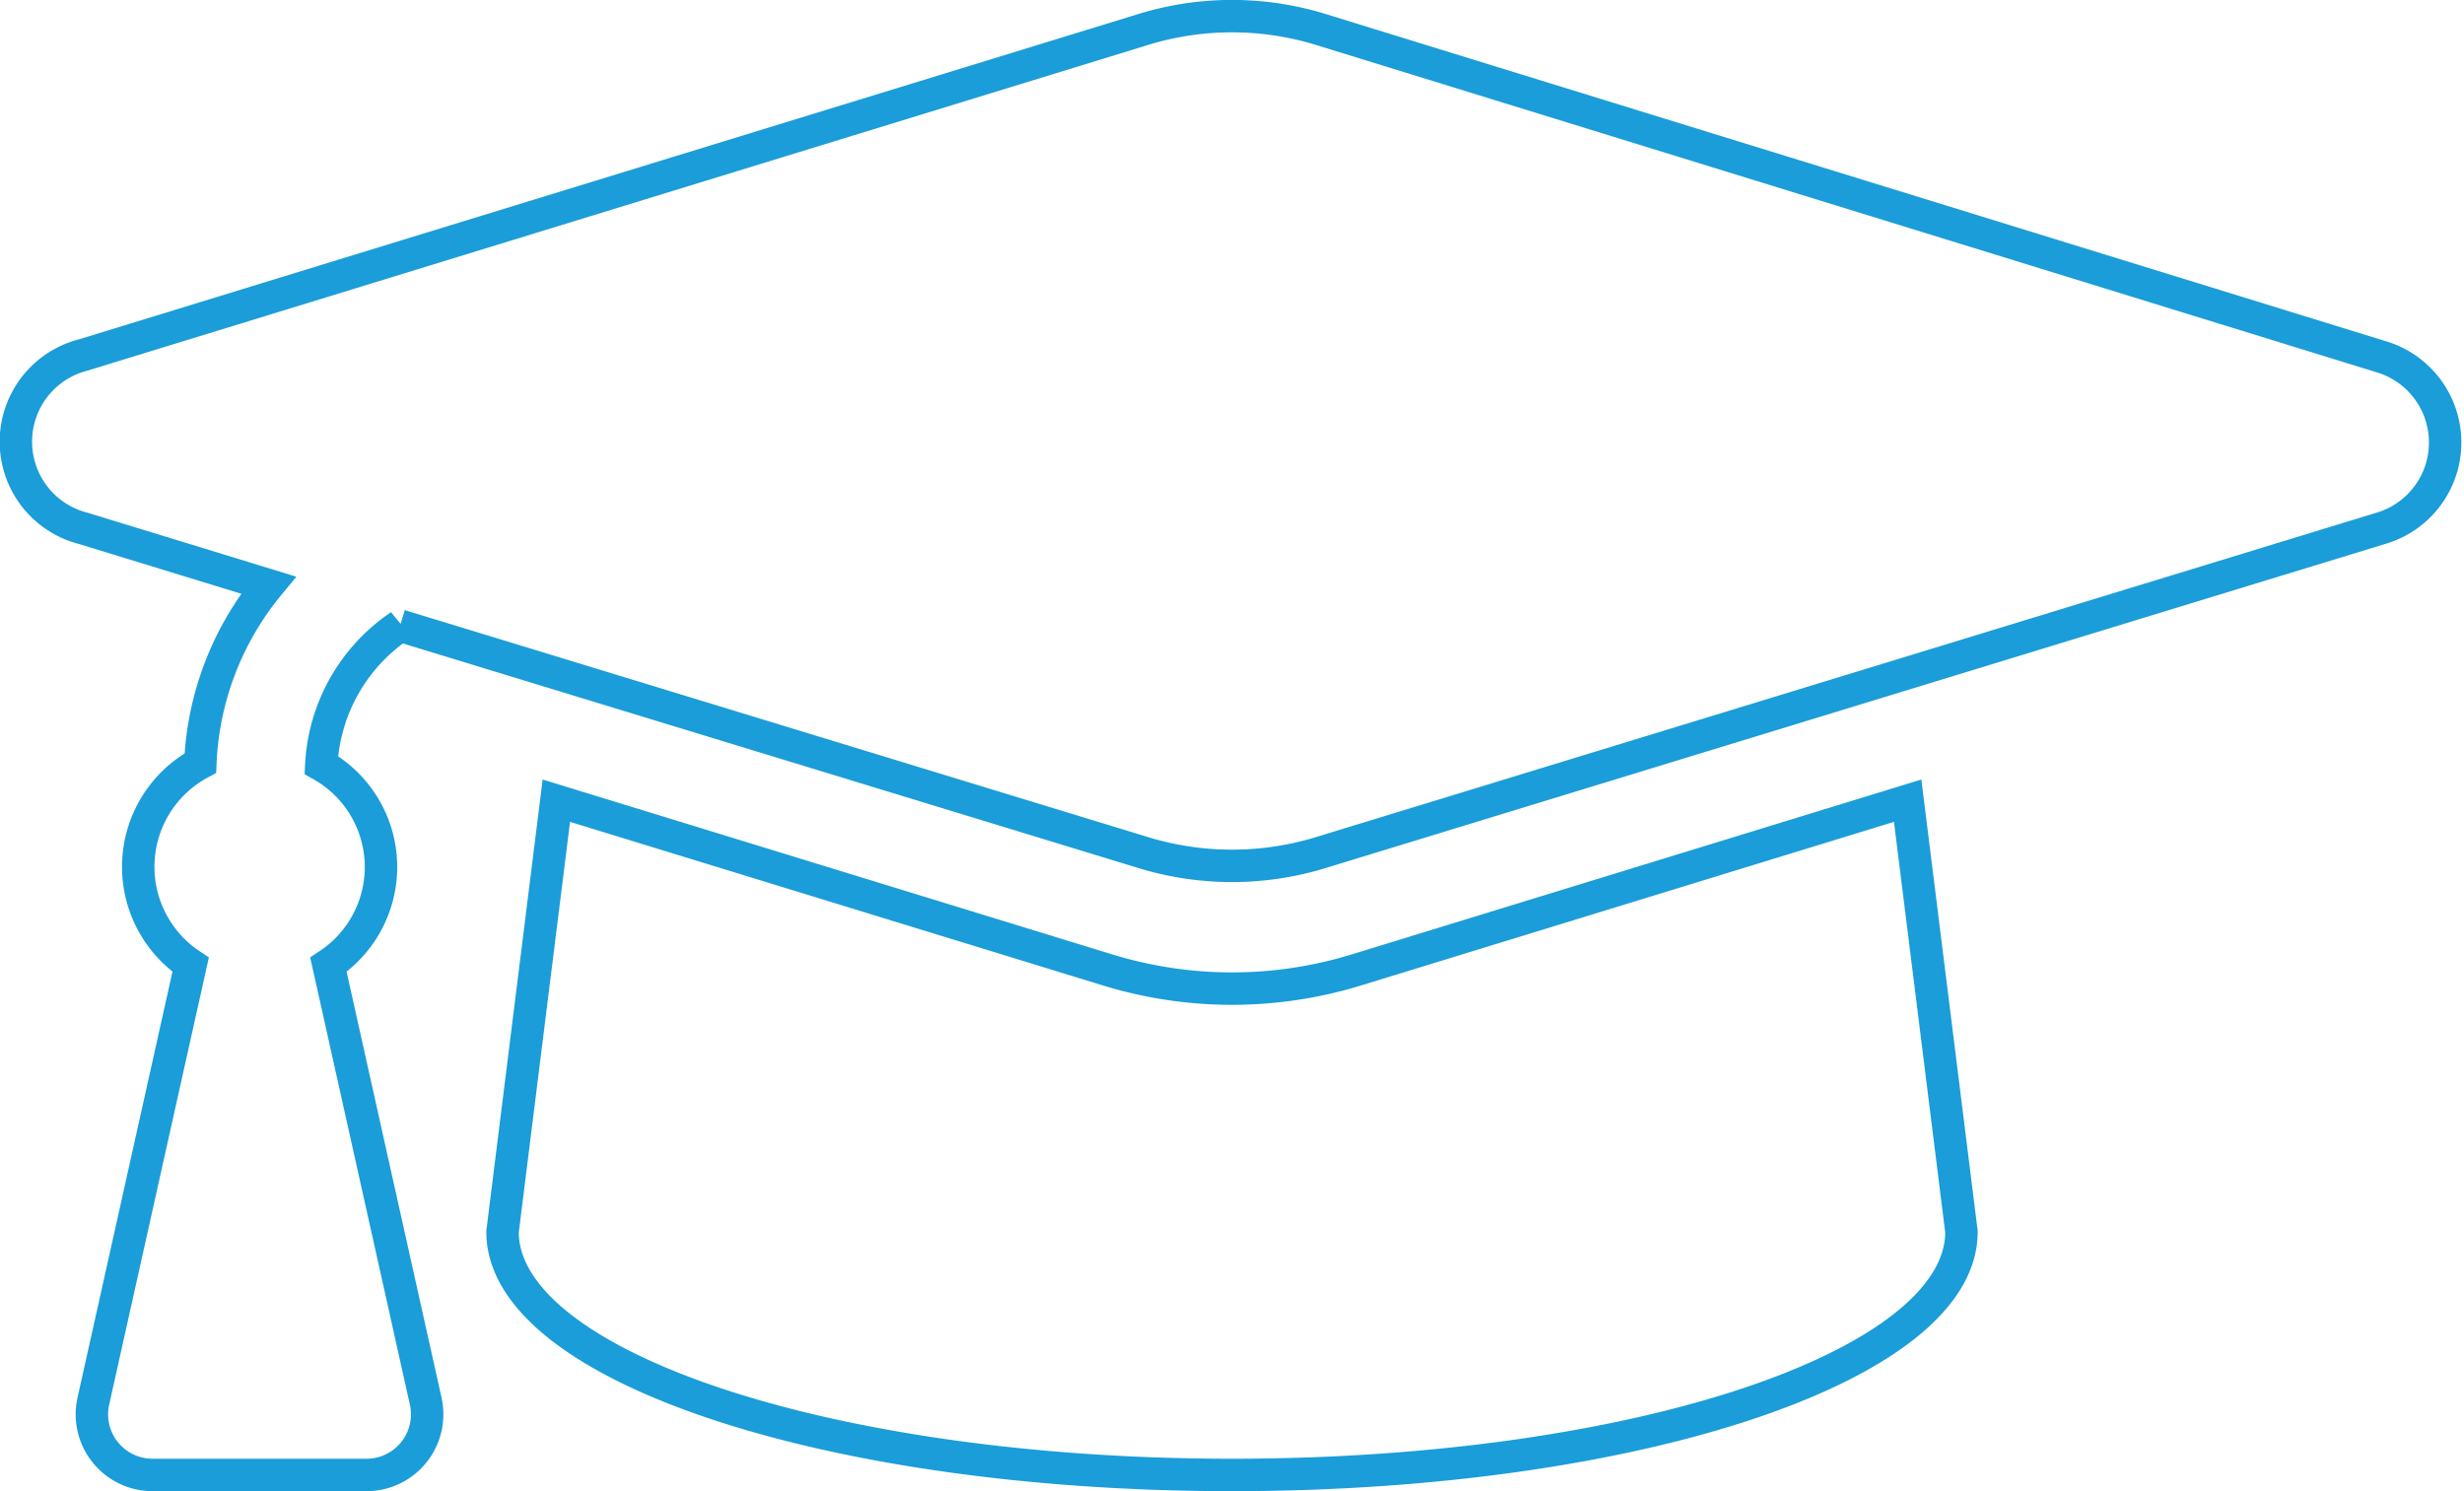 <?xml version="1.0" encoding="UTF-8"?> <svg xmlns="http://www.w3.org/2000/svg" viewBox="0 0 76 46"><defs><style>.cls-1{fill:none;stroke:#1a9dd9;stroke-miterlimit:10;}</style></defs><title>kenissessie</title><g id="Layer_2" data-name="Layer 2"><g id="Layer_1-2" data-name="Layer 1"><path class="cls-1" d="M73.43,16.3l-32.69,10a9.35,9.35,0,0,1-5.48,0l-22.92-7a5.52,5.52,0,0,0-2.43,4.3,3.61,3.61,0,0,1,.22,6.16l3,13.46a1.87,1.87,0,0,1-1.83,2.28H4.71a1.87,1.87,0,0,1-1.83-2.28l3-13.46a3.63,3.63,0,0,1,.3-6.22,9.25,9.25,0,0,1,2.1-5.49L2.57,16.3a2.76,2.76,0,0,1,0-5.35L35.26.91a9.31,9.31,0,0,1,5.48,0L73.43,11A2.76,2.76,0,0,1,73.43,16.3ZM58.84,24.7,60.5,38c0,4.14-10.07,7.5-22.5,7.5S15.5,42.14,15.5,38l1.66-13.3,17,5.22a13.06,13.06,0,0,0,7.68,0Z"></path></g></g></svg> 